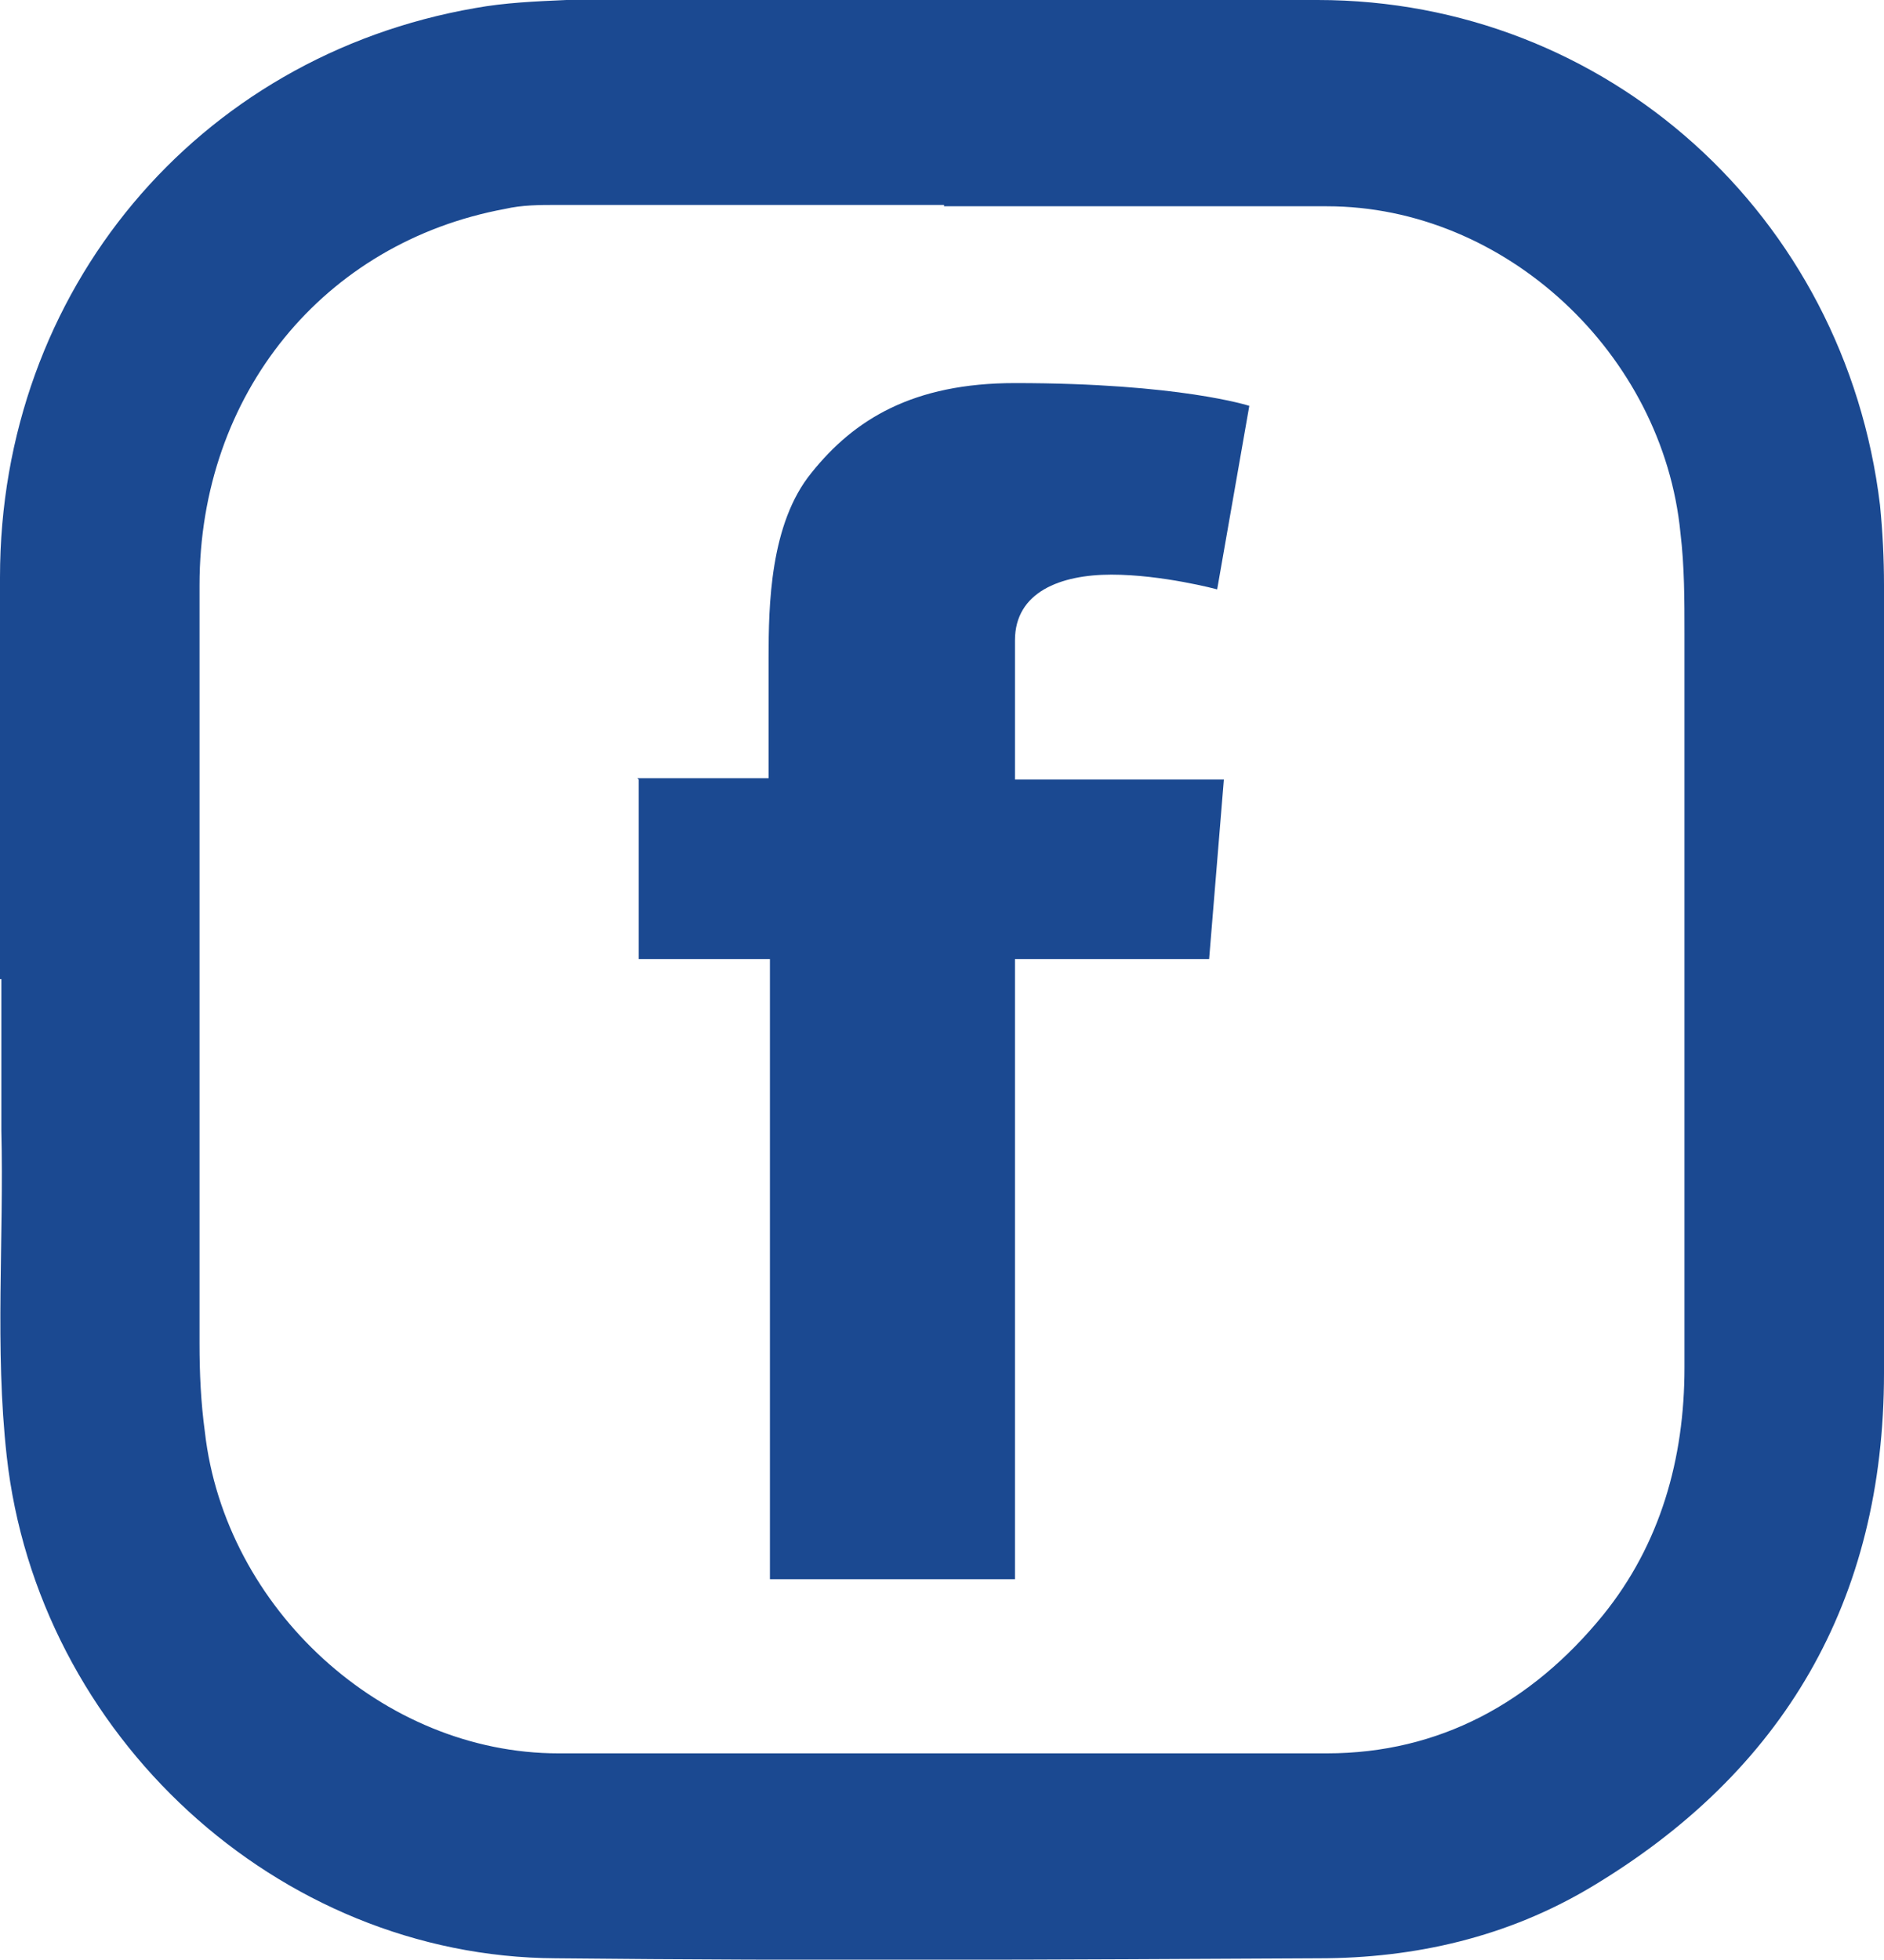 <?xml version="1.0" encoding="UTF-8"?> <svg xmlns="http://www.w3.org/2000/svg" id="Layer_2" viewBox="0 0 14.07 14.63"><defs><style>.cls-1{fill-rule:evenodd;}.cls-1,.cls-2{fill:#1b4991;}</style></defs><g id="Capa_1"><path class="cls-2" d="M4.76,5.81h.98v-.9c0-.39.01-1,.32-1.38.32-.4.76-.67,1.52-.67,1.23,0,1.75.17,1.75.17l-.24,1.37s-.41-.11-.79-.11-.72.13-.72.49v1.04h1.56l-.11,1.34h-1.45v4.63h-1.83v-4.63h-.98v-1.34Z"></path><path class="cls-1" d="M0,7.31C0,6.31,0,5.31,0,4.31,0,2.17,1.47.42,3.55.06c.22-.04.45-.05.68-.06C6.1,0,7.97,0,9.84,0c2.16,0,3.94,1.61,4.2,3.77.02.2.03.4.03.6,0,1.96,0,3.92,0,5.88,0,1.7-.75,2.98-2.19,3.84-.62.37-1.31.53-2.03.53-1.9.01-3.8.02-5.7,0-2.08-.01-3.87-1.67-4.1-3.75-.09-.81-.02-1.62-.04-2.43,0-.37,0-.75,0-1.13H0ZM7.05,1.53c-.96,0-1.92,0-2.89,0-.13,0-.26,0-.39.03-1.35.25-2.28,1.38-2.28,2.81,0,1.89,0,3.77,0,5.66,0,.22.01.44.04.66.15,1.32,1.33,2.4,2.64,2.4,1.91,0,3.83,0,5.74,0,.84,0,1.53-.38,2.06-1.03.43-.53.61-1.17.61-1.85,0-1.83,0-3.66,0-5.48,0-.25,0-.5-.03-.75-.13-1.34-1.31-2.44-2.64-2.44h-2.86Z"></path></g></svg> 